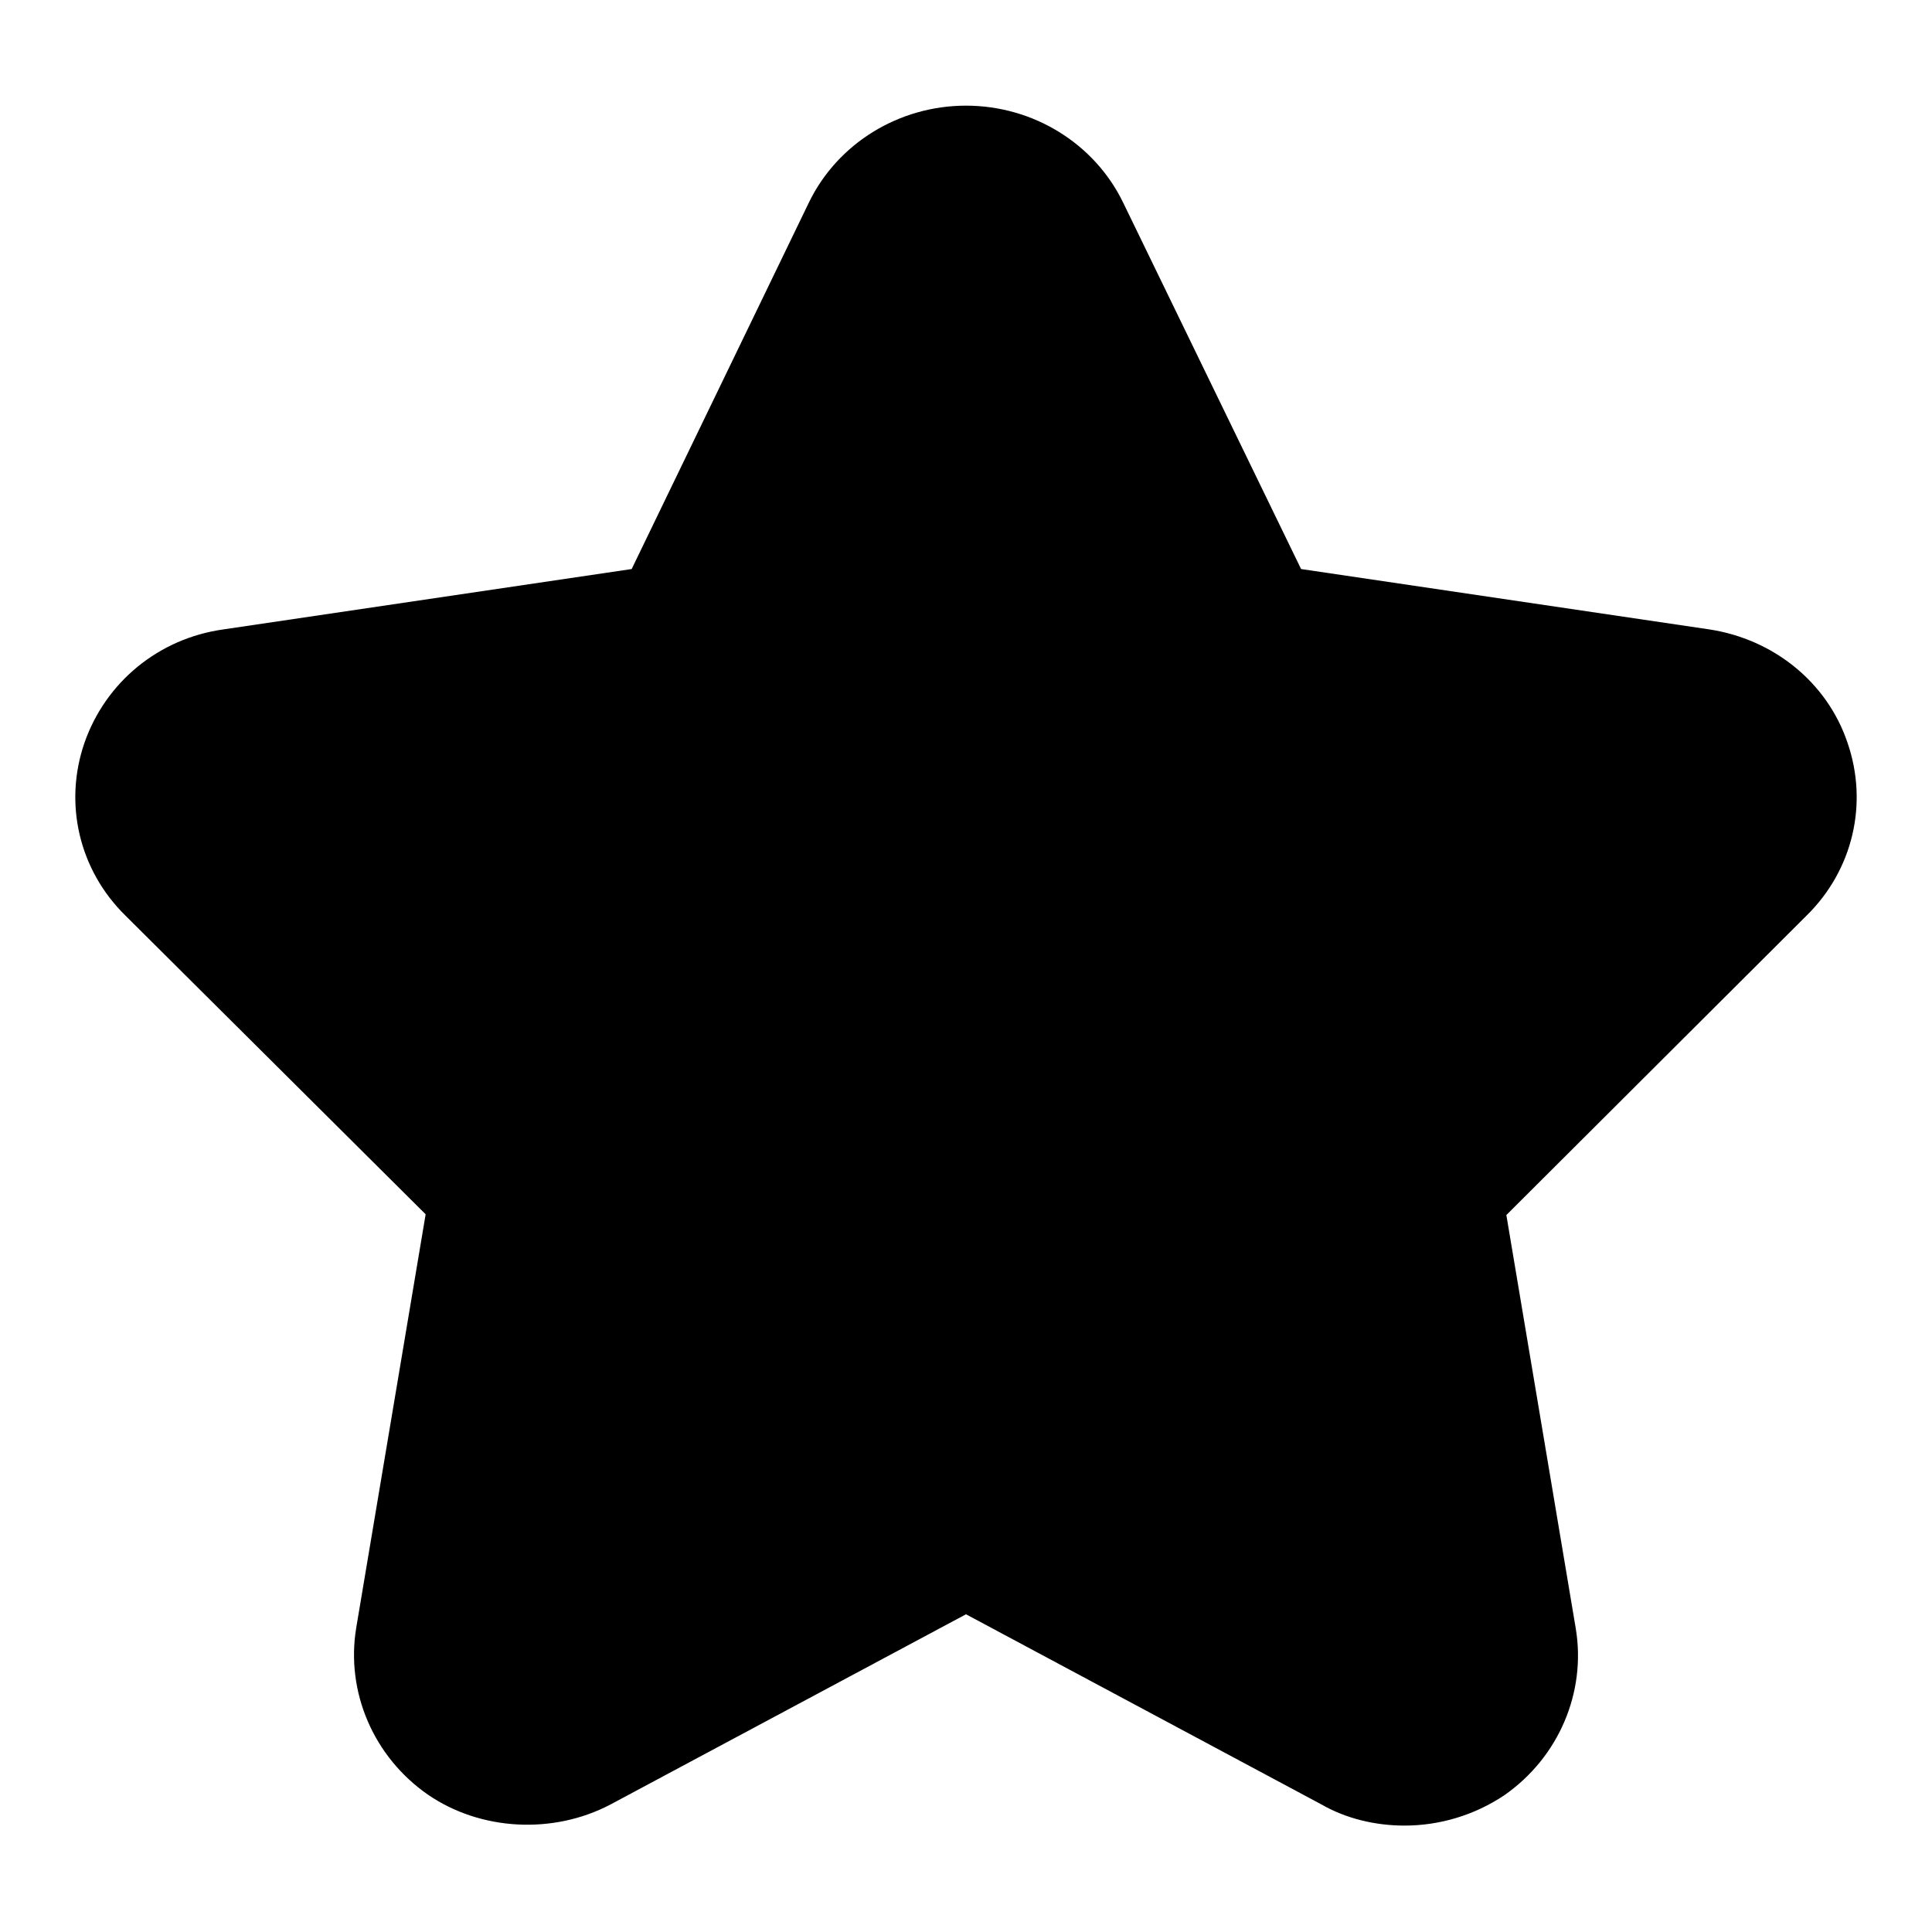 <?xml version="1.0" encoding="utf-8"?>
<!-- Svg Vector Icons : http://www.onlinewebfonts.com/icon -->
<!DOCTYPE svg PUBLIC "-//W3C//DTD SVG 1.1//EN" "http://www.w3.org/Graphics/SVG/1.1/DTD/svg11.dtd">
<svg version="1.1" xmlns="http://www.w3.org/2000/svg" xmlns:xlink="http://www.w3.org/1999/xlink" x="0px" y="0px" viewBox="0 0 256 256" enable-background="new 0 0 256 256" xml:space="preserve">
<g><g><path fill="#000000" d="M186.1,241.9c-3.8,0-7.7-0.9-11-2.8L128,213.9l-47.1,25.2c-7.6,4-17.2,3.5-24.2-1.3c-7.2-5-10.9-13.6-9.5-22.1l9.2-54.8l-39.8-39.6c-6.1-6-8.2-14.8-5.4-22.9c2.8-8,9.8-13.8,18.4-15l54.1-8l23.5-48.6c3.8-7.8,11.9-12.8,20.8-12.8s17,5,20.8,12.8l23.6,48.6l54.1,8c8.5,1.3,15.6,7,18.3,15c2.8,8.1,0.7,16.9-5.4,22.9L199.6,161l9.2,54.8c1.4,8.5-2.3,17.1-9.5,22.1C195.4,240.5,190.8,241.9,186.1,241.9z"/></g></g>
</svg>